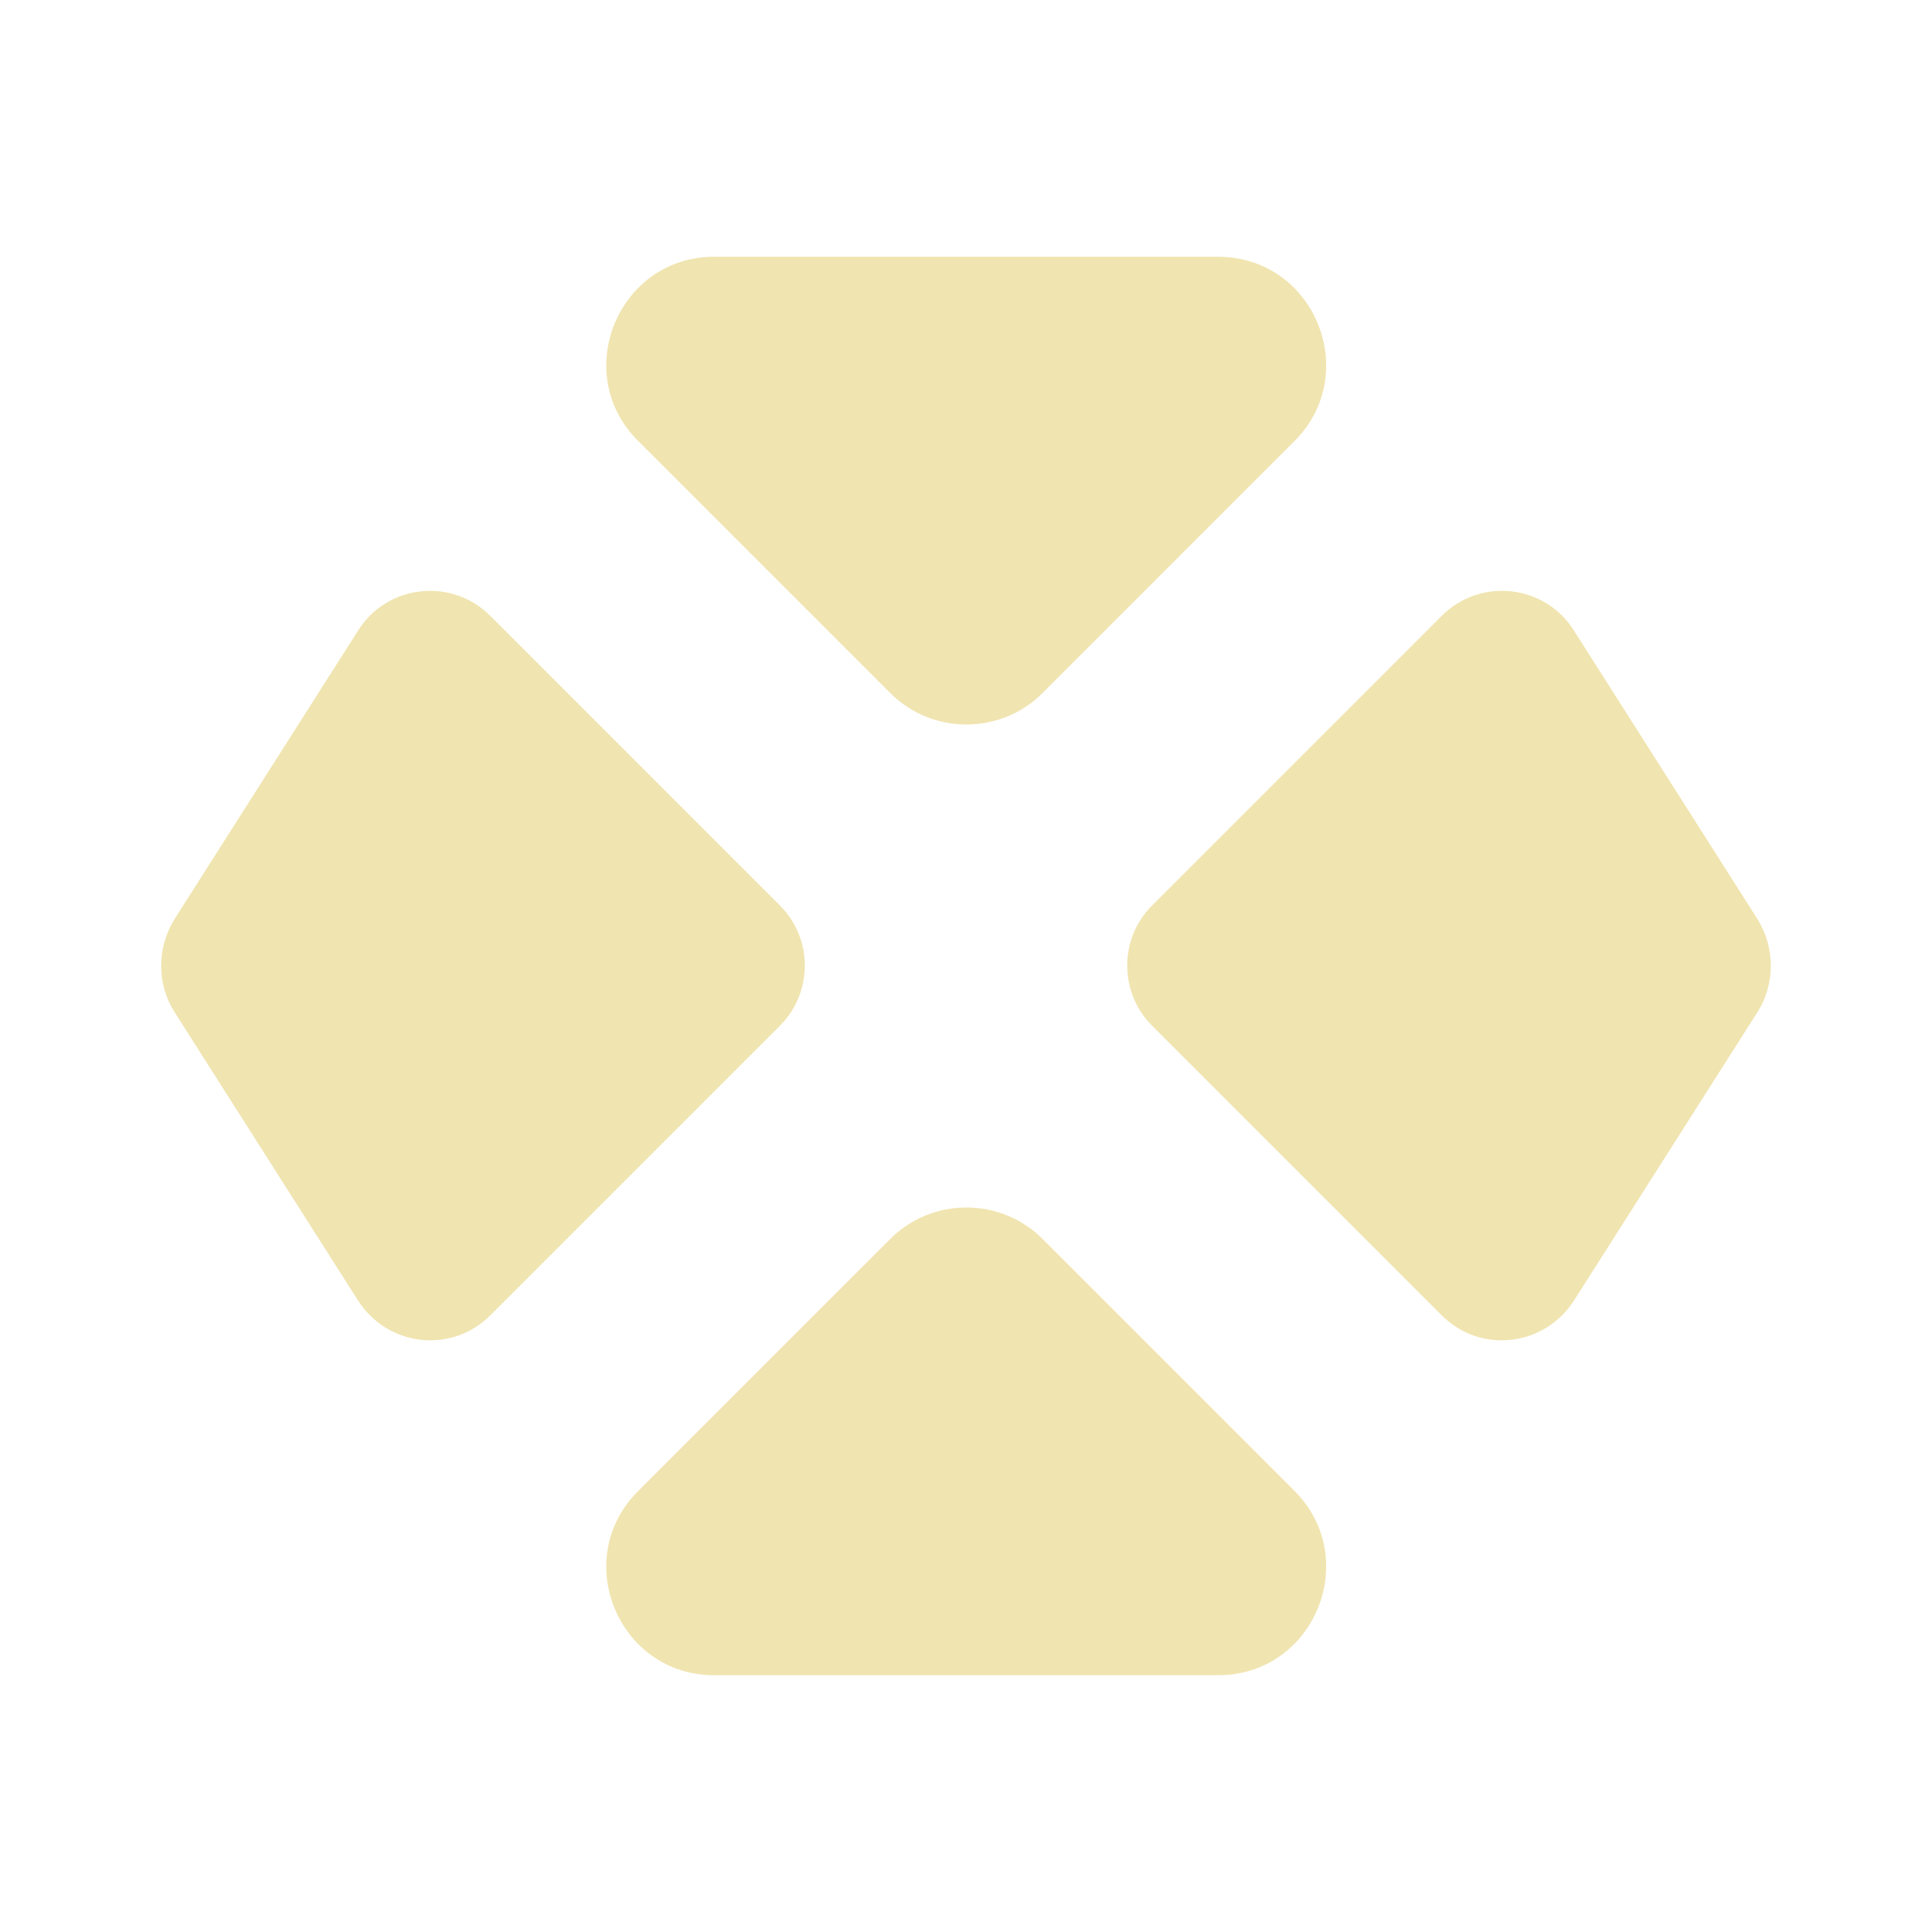 <svg width="56" height="56" viewBox="0 0 56 56" fill="none" xmlns="http://www.w3.org/2000/svg">
<g id="vuesax/bold/educare-(ekt)">
<g id="educare-(ekt)">
<path id="Vector" d="M18.504 12.787L25.807 20.09C27.02 21.303 29.004 21.303 30.217 20.09L37.52 12.787C39.48 10.827 38.104 7.443 35.304 7.443H20.697C17.921 7.443 16.52 10.827 18.504 12.787Z" fill="#F0E4B0"/>
<path id="Vector_2" d="M18.504 43.213L25.807 35.91C27.02 34.697 29.004 34.697 30.217 35.91L37.52 43.213C39.48 45.173 38.104 48.557 35.304 48.557H20.697C17.921 48.557 16.52 45.173 18.504 43.213Z" fill="#F0E4B0"/>
<path id="Vector_3" d="M5.04 26.67L10.384 18.27C11.224 16.94 13.091 16.73 14.21 17.85L22.61 26.25C23.567 27.206 23.567 28.77 22.61 29.727L14.21 38.127C13.091 39.246 11.247 39.036 10.384 37.706L5.04 29.306C4.55 28.513 4.55 27.486 5.04 26.67Z" fill="#F0E4B0"/>
<path id="Vector_4" d="M50.96 26.67L45.617 18.27C44.777 16.94 42.91 16.73 41.79 17.85L33.39 26.25C32.434 27.206 32.434 28.77 33.39 29.727L41.79 38.127C42.91 39.246 44.754 39.036 45.617 37.706L50.96 29.306C51.45 28.513 51.45 27.486 50.96 26.67Z" fill="#F0E4B0"/>
</g>
</g>
</svg>
